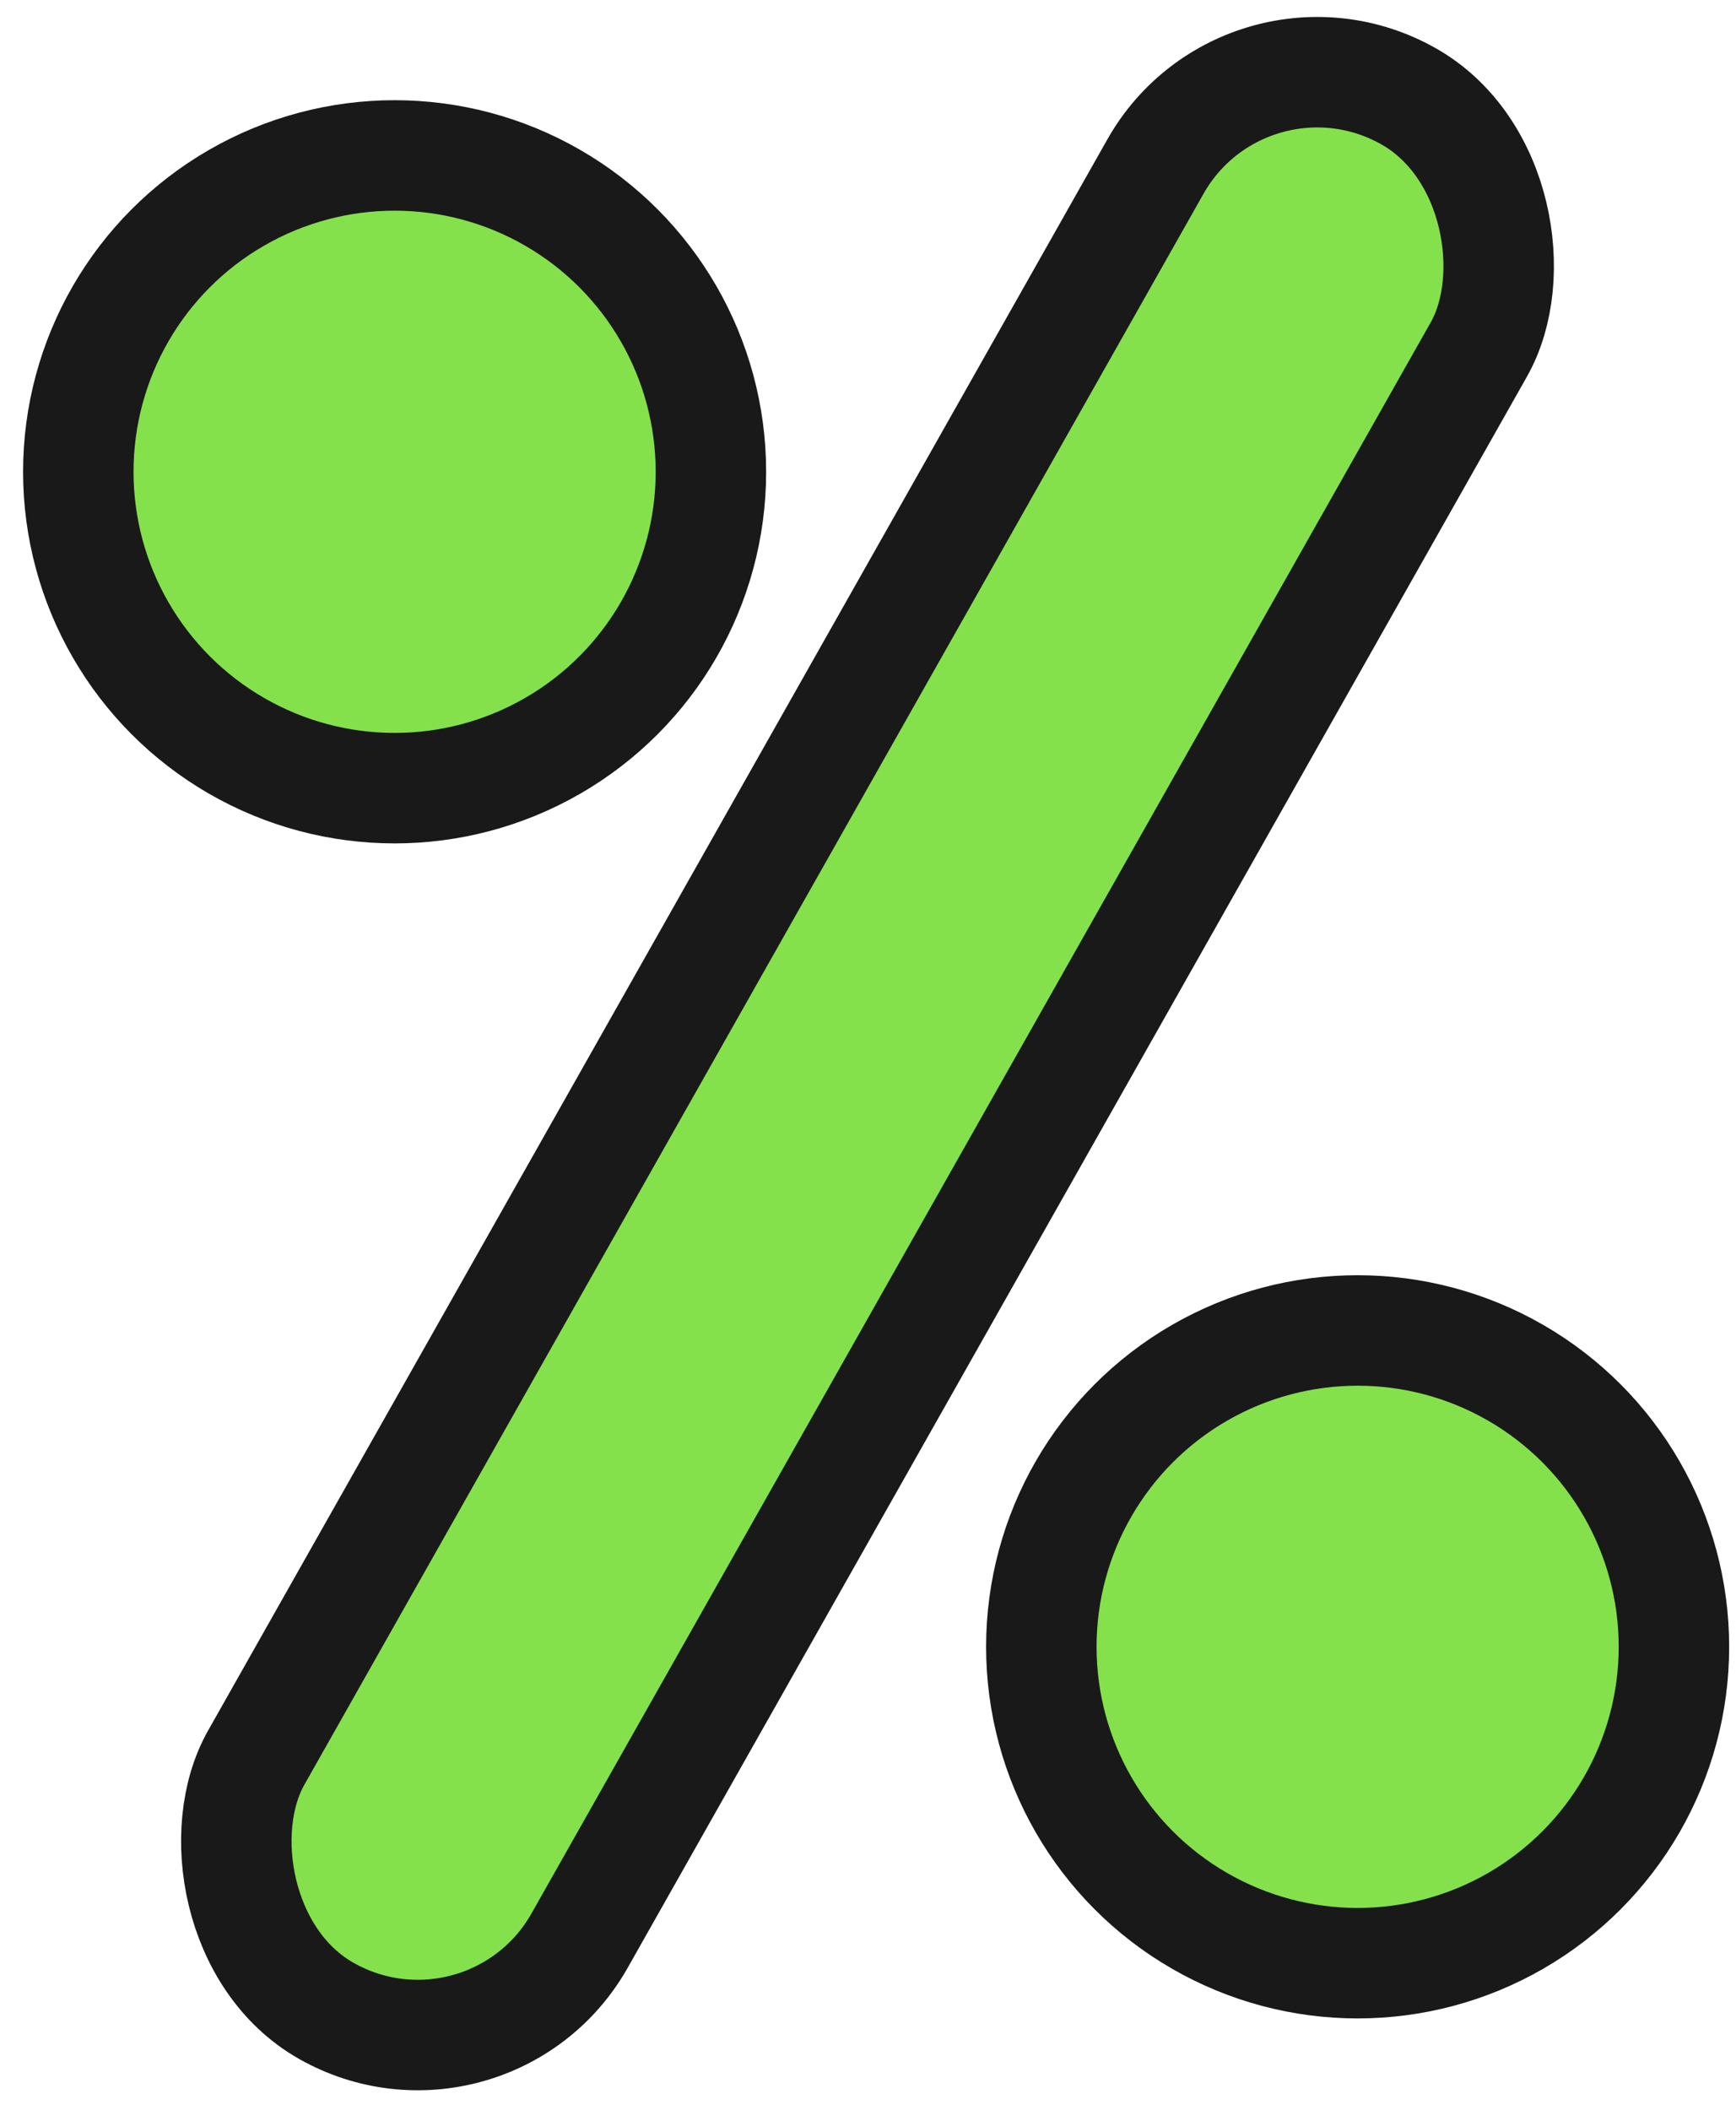 <svg width="65" height="79" viewBox="0 0 65 79" fill="none" xmlns="http://www.w3.org/2000/svg">
<circle cx="50.833" cy="61.649" r="11.843" fill="#84E14C" stroke="#1A1919" stroke-width="4.136"/>
<circle cx="14.775" cy="17.662" r="11.843" fill="#84E14C" stroke="#1A1919" stroke-width="4.136"/>
<rect x="46.684" y="0.182" width="13.911" height="82.334" rx="6.955" transform="rotate(29.478 46.684 0.182)" fill="#84E14C" stroke="#1A1919" stroke-width="4.136"/>
</svg>

